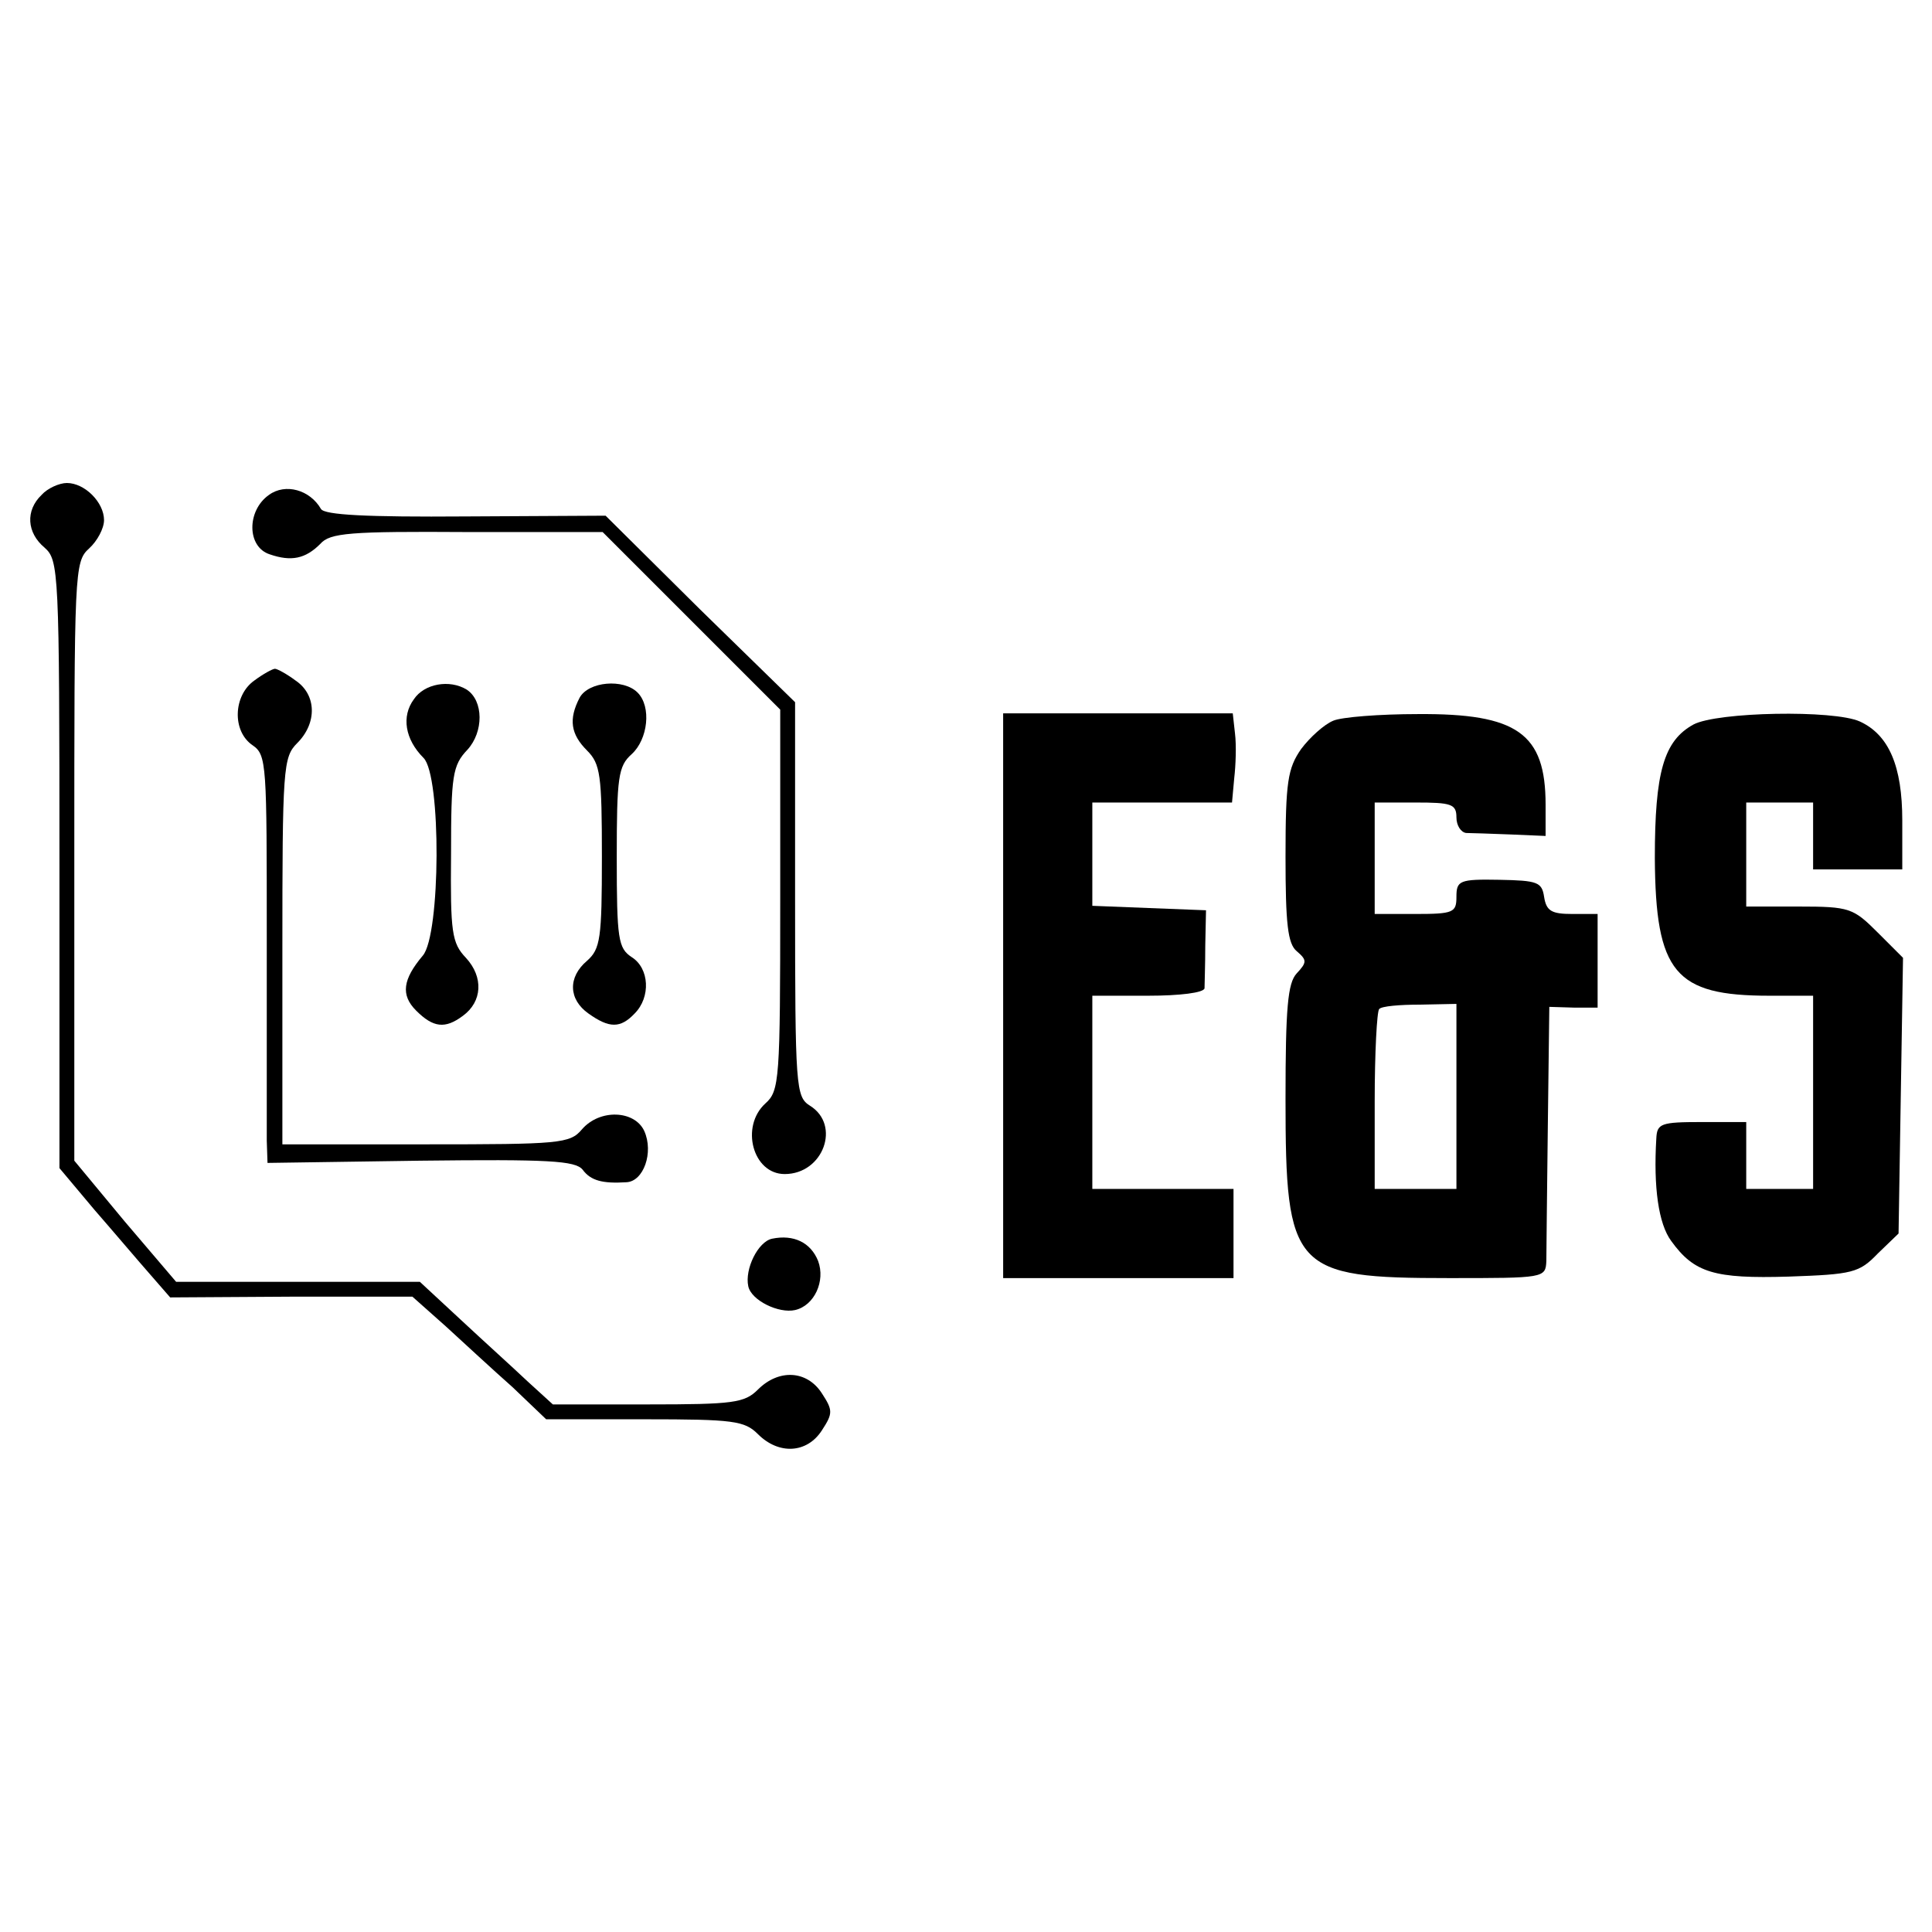 <?xml version="1.0" standalone="no"?>
<!DOCTYPE svg PUBLIC "-//W3C//DTD SVG 20010904//EN"
 "http://www.w3.org/TR/2001/REC-SVG-20010904/DTD/svg10.dtd">
<svg version="1.0" xmlns="http://www.w3.org/2000/svg"
 width="260pt" height="260pt" viewBox="0 0 260 260"
 preserveAspectRatio="xMidYMid meet">
<g transform="translate(0,260) scale(0.1,-0.1)"
fill="#000000" stroke="none">
<path d="M56 1934 c-22 -21 -20 -51 4 -71 19 -17 20 -30 20 -426 l0 -409 47
-56 c27 -31 60 -70 75 -87 l27 -31 163 1 163 0 45 -40 c24 -22 64 -59 90 -82
l45 -43 133 0 c119 0 134 -2 152 -20 28 -28 66 -26 86 5 15 23 15 27 0 50 -20
31 -58 33 -86 5 -18 -18 -33 -20 -148 -20 l-128 0 -34 31 c-19 18 -60 55 -90
83 l-55 51 -164 0 -164 0 -69 81 -68 82 0 402 c0 392 0 404 20 422 11 10 20
27 20 38 0 24 -26 50 -50 50 -10 0 -26 -7 -34 -16z"/>
<path d="M362 1934 c-30 -21 -30 -70 1 -80 29 -10 48 -6 68 14 13 15 40 17
198 16 l182 0 119 -119 120 -120 0 -256 c0 -243 -1 -257 -20 -274 -34 -31 -17
-95 26 -95 52 0 76 66 34 92 -19 12 -20 24 -20 278 l0 265 -128 125 -127 126
-188 -1 c-134 -1 -190 2 -195 10 -15 26 -48 35 -70 19z"/>
<path d="M342 1684 c-28 -20 -30 -68 -2 -87 19 -13 19 -26 19 -258 0 -134 0
-257 0 -274 l1 -30 206 3 c172 2 208 0 218 -12 11 -15 27 -19 59 -17 23 1 37
40 24 69 -13 28 -60 30 -84 2 -16 -19 -30 -20 -210 -20 l-193 0 0 260 c0 247
1 261 20 280 27 27 26 65 -2 84 -12 9 -25 16 -28 16 -3 0 -16 -7 -28 -16z"/>
<path d="M557 1659 c-17 -23 -12 -54 13 -79 24 -24 23 -238 -1 -266 -27 -32
-30 -53 -9 -74 23 -23 39 -25 63 -7 26 19 28 52 4 78 -19 20 -21 34 -20 140 0
105 2 119 22 140 22 24 22 66 -1 81 -23 14 -57 8 -71 -13z"/>
<path d="M780 1661 c-15 -29 -12 -49 10 -71 18 -18 20 -33 20 -143 0 -110 -2
-124 -20 -140 -26 -22 -25 -52 2 -71 28 -20 43 -20 62 0 22 22 20 61 -4 76
-18 12 -20 24 -20 134 0 108 2 123 20 139 22 20 27 64 8 83 -19 19 -66 15 -78
-7z"/>
<path d="M1350 1260 l0 -380 155 0 155 0 0 60 0 60 -95 0 -95 0 0 130 0 130
75 0 c43 0 75 4 76 10 0 6 1 31 1 58 l1 47 -77 3 -76 3 0 69 0 70 94 0 94 0 3
33 c2 17 3 44 1 60 l-3 27 -155 0 -154 0 0 -380z"/>
<path d="M1794 1630 c-12 -5 -31 -22 -43 -38 -18 -26 -21 -44 -21 -145 0 -90
3 -117 15 -127 14 -12 14 -15 0 -30 -12 -13 -15 -46 -15 -169 0 -230 10 -241
220 -241 128 0 130 0 131 23 0 12 1 94 2 182 l2 160 33 -1 32 0 0 63 0 63 -34
0 c-28 0 -35 4 -38 23 -3 20 -9 22 -60 23 -54 1 -58 -1 -58 -23 0 -21 -4 -23
-55 -23 l-55 0 0 75 0 75 55 0 c48 0 55 -2 55 -20 0 -11 6 -20 13 -21 6 0 33
-1 60 -2 l47 -2 0 42 c0 96 -38 123 -172 122 -51 0 -103 -4 -114 -9z m166
-506 l0 -124 -55 0 -55 0 0 118 c0 65 3 121 6 124 3 4 28 6 55 6 l49 1 0 -125z"/>
<path d="M2279 1625 c-40 -22 -52 -64 -52 -180 1 -154 27 -185 154 -185 l59 0
0 -130 0 -130 -45 0 -45 0 0 45 0 45 -60 0 c-55 0 -60 -2 -61 -22 -4 -66 3
-115 20 -138 31 -43 58 -51 158 -48 86 3 95 5 120 31 l28 27 3 186 3 185 -34
34 c-33 33 -38 35 -106 35 l-71 0 0 70 0 70 45 0 45 0 0 -45 0 -45 60 0 60 0
0 66 c0 73 -18 115 -57 133 -35 16 -192 13 -224 -4z"/>
<path d="M1039 933 c-19 -4 -37 -41 -32 -64 4 -19 41 -37 63 -32 26 6 41 39
31 66 -10 25 -33 36 -62 30z"/>
</g>
</svg>
